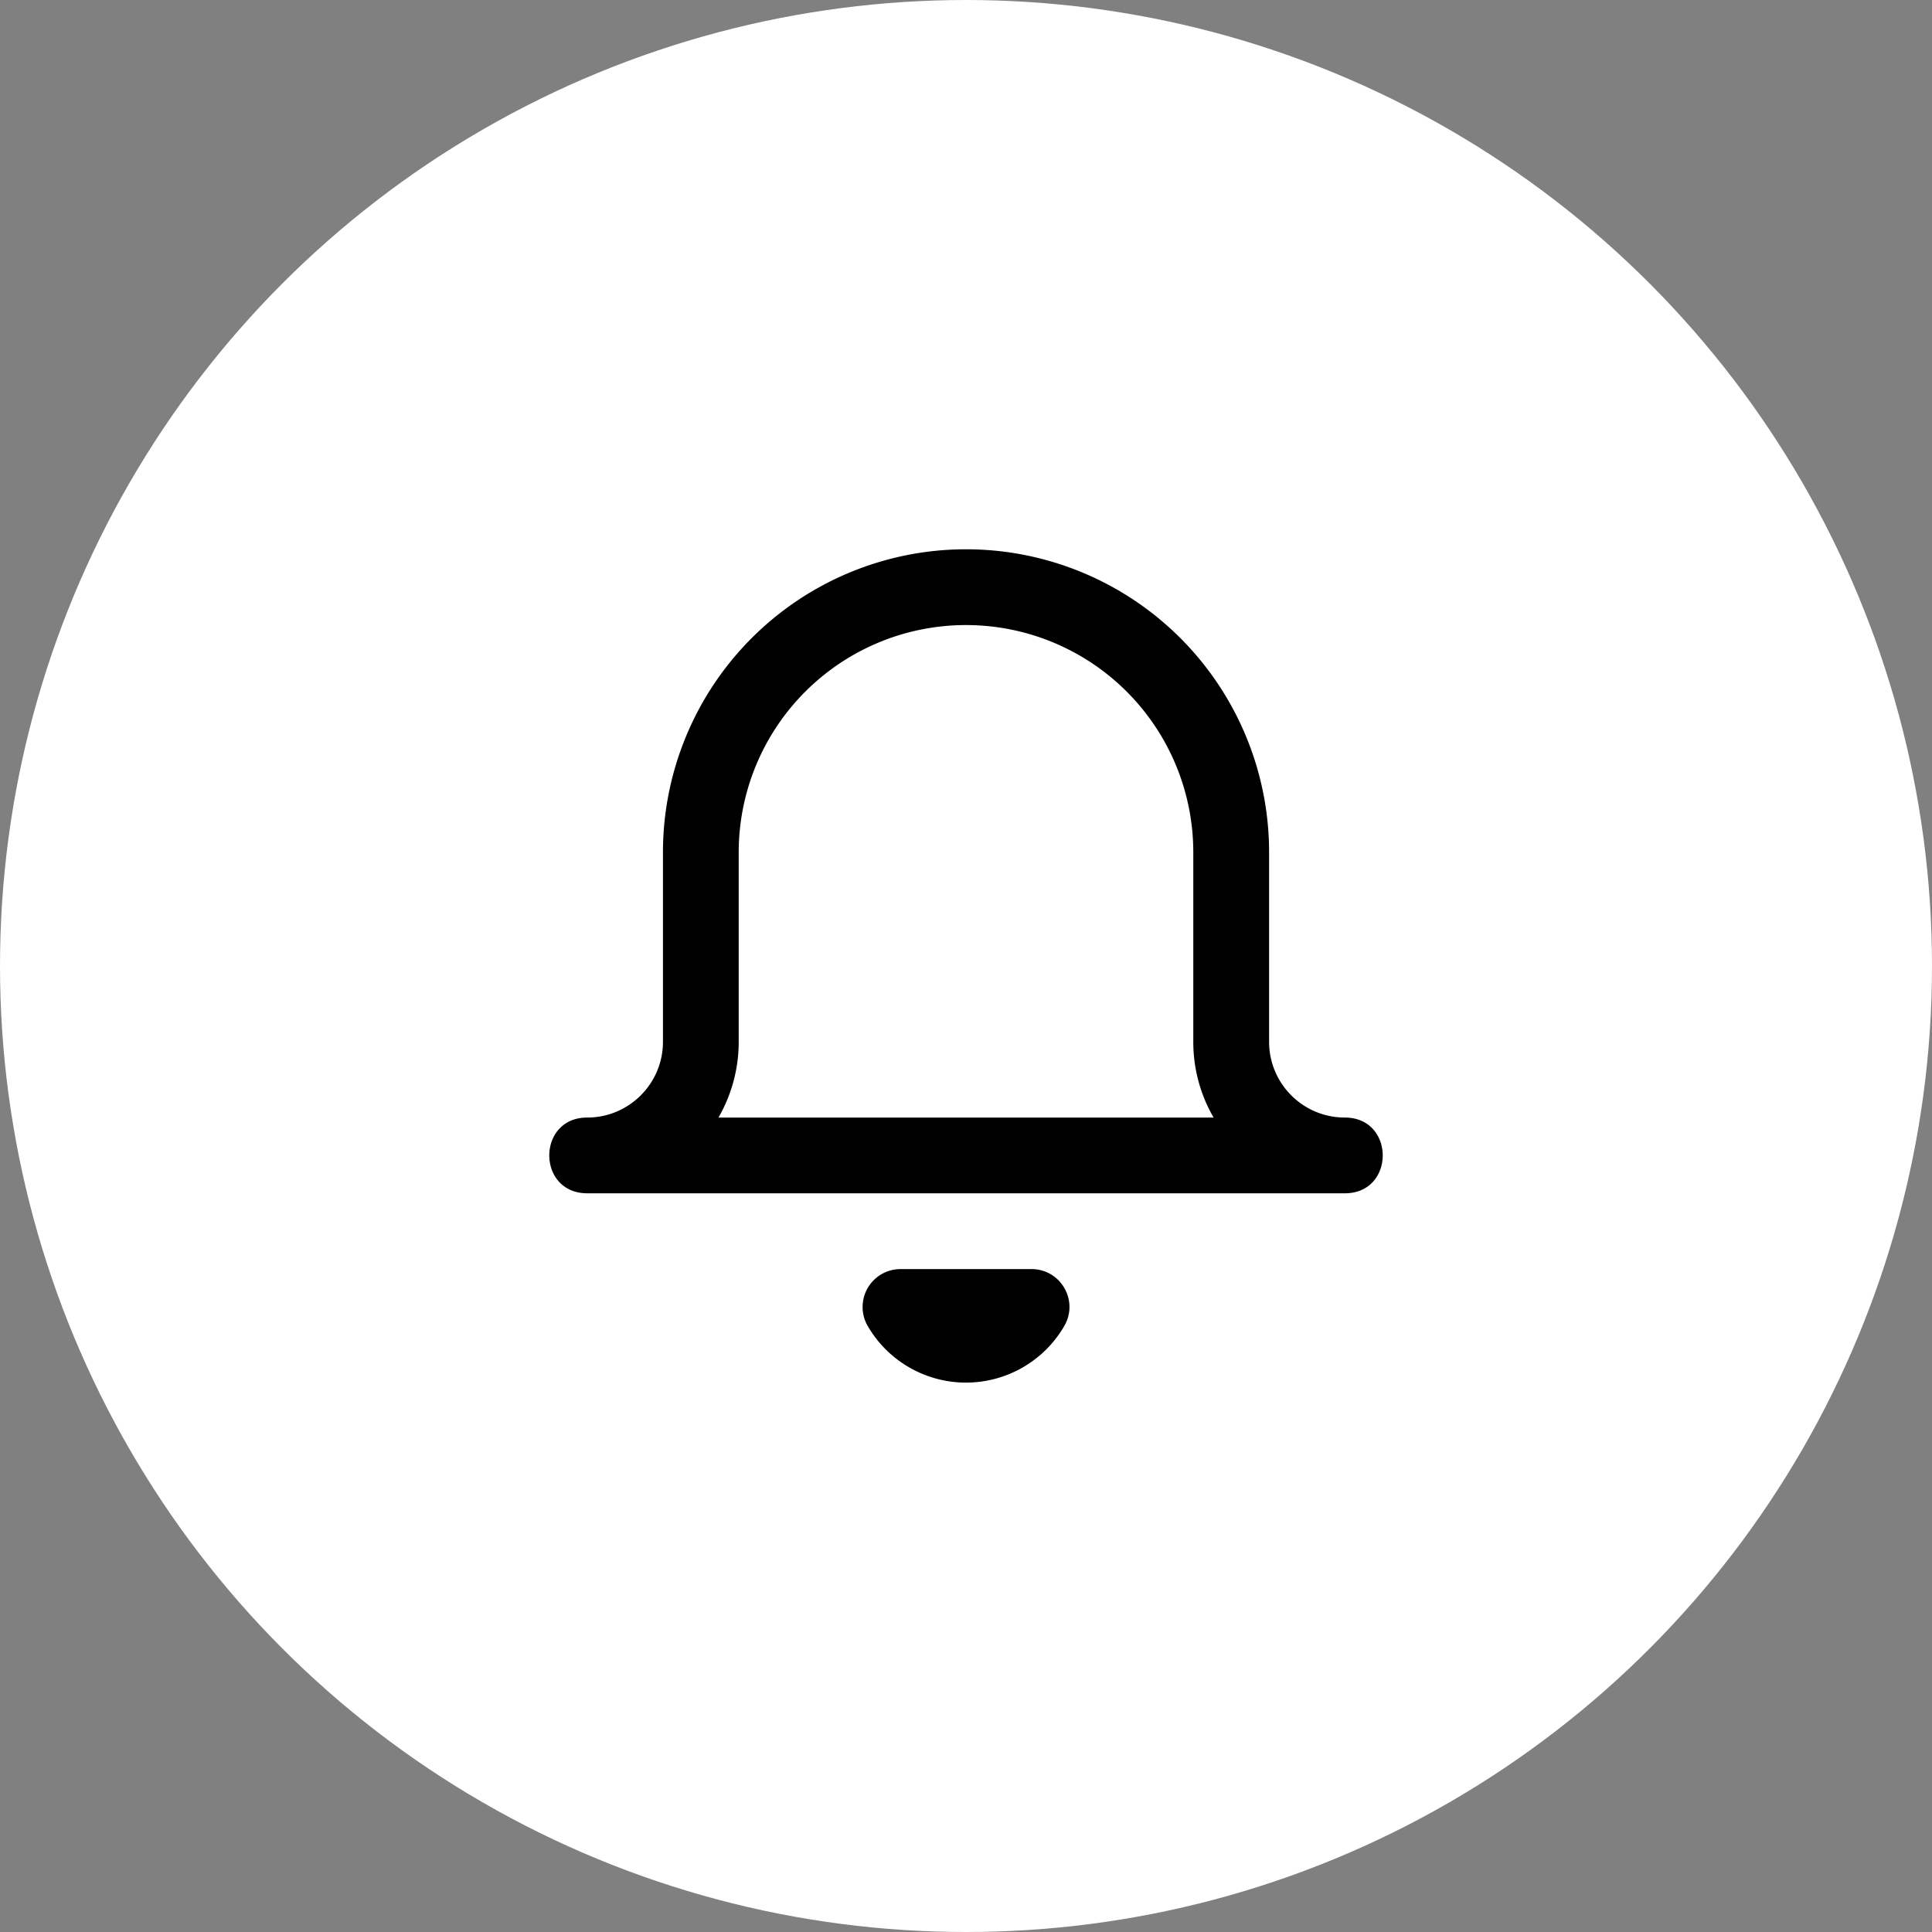 <svg width="34" height="34" viewBox="0 0 34 34" xmlns="http://www.w3.org/2000/svg" xmlns:xlink="http://www.w3.org/1999/xlink">
    <rect x="0" y="0" width="34" height="34" fill="#808080" stroke="none"/>
    <defs>
        <path d="M11.333 8.667V5.333a4 4 0 1 0-8 0v3.334c0 .485-.13.94-.356 1.333h8.713a2.654 2.654 0 0 1-.357-1.333zM14 11.333H.667c-.89 0-.89-1.333 0-1.333C1.403 10 2 9.403 2 8.667V5.333a5.333 5.333 0 0 1 10.667 0v3.334c0 .736.597 1.333 1.333 1.333.889 0 .889 1.333 0 1.333zm-4.937 2.335a2 2 0 0 1-3.46 0 .667.667 0 0 1 .577-1.001h2.307c.513 0 .834.556.576 1z" id="2h8iu5a2da"/>
    </defs>
    <g fill="none" fill-rule="evenodd">
        <circle fill="#FFF" cx="17" cy="17" r="17"/>
        <use fill="#000" fill-rule="nonzero" xlink:href="#2h8iu5a2da" transform="translate(9.667 9.667)"/>
    </g>
</svg>
